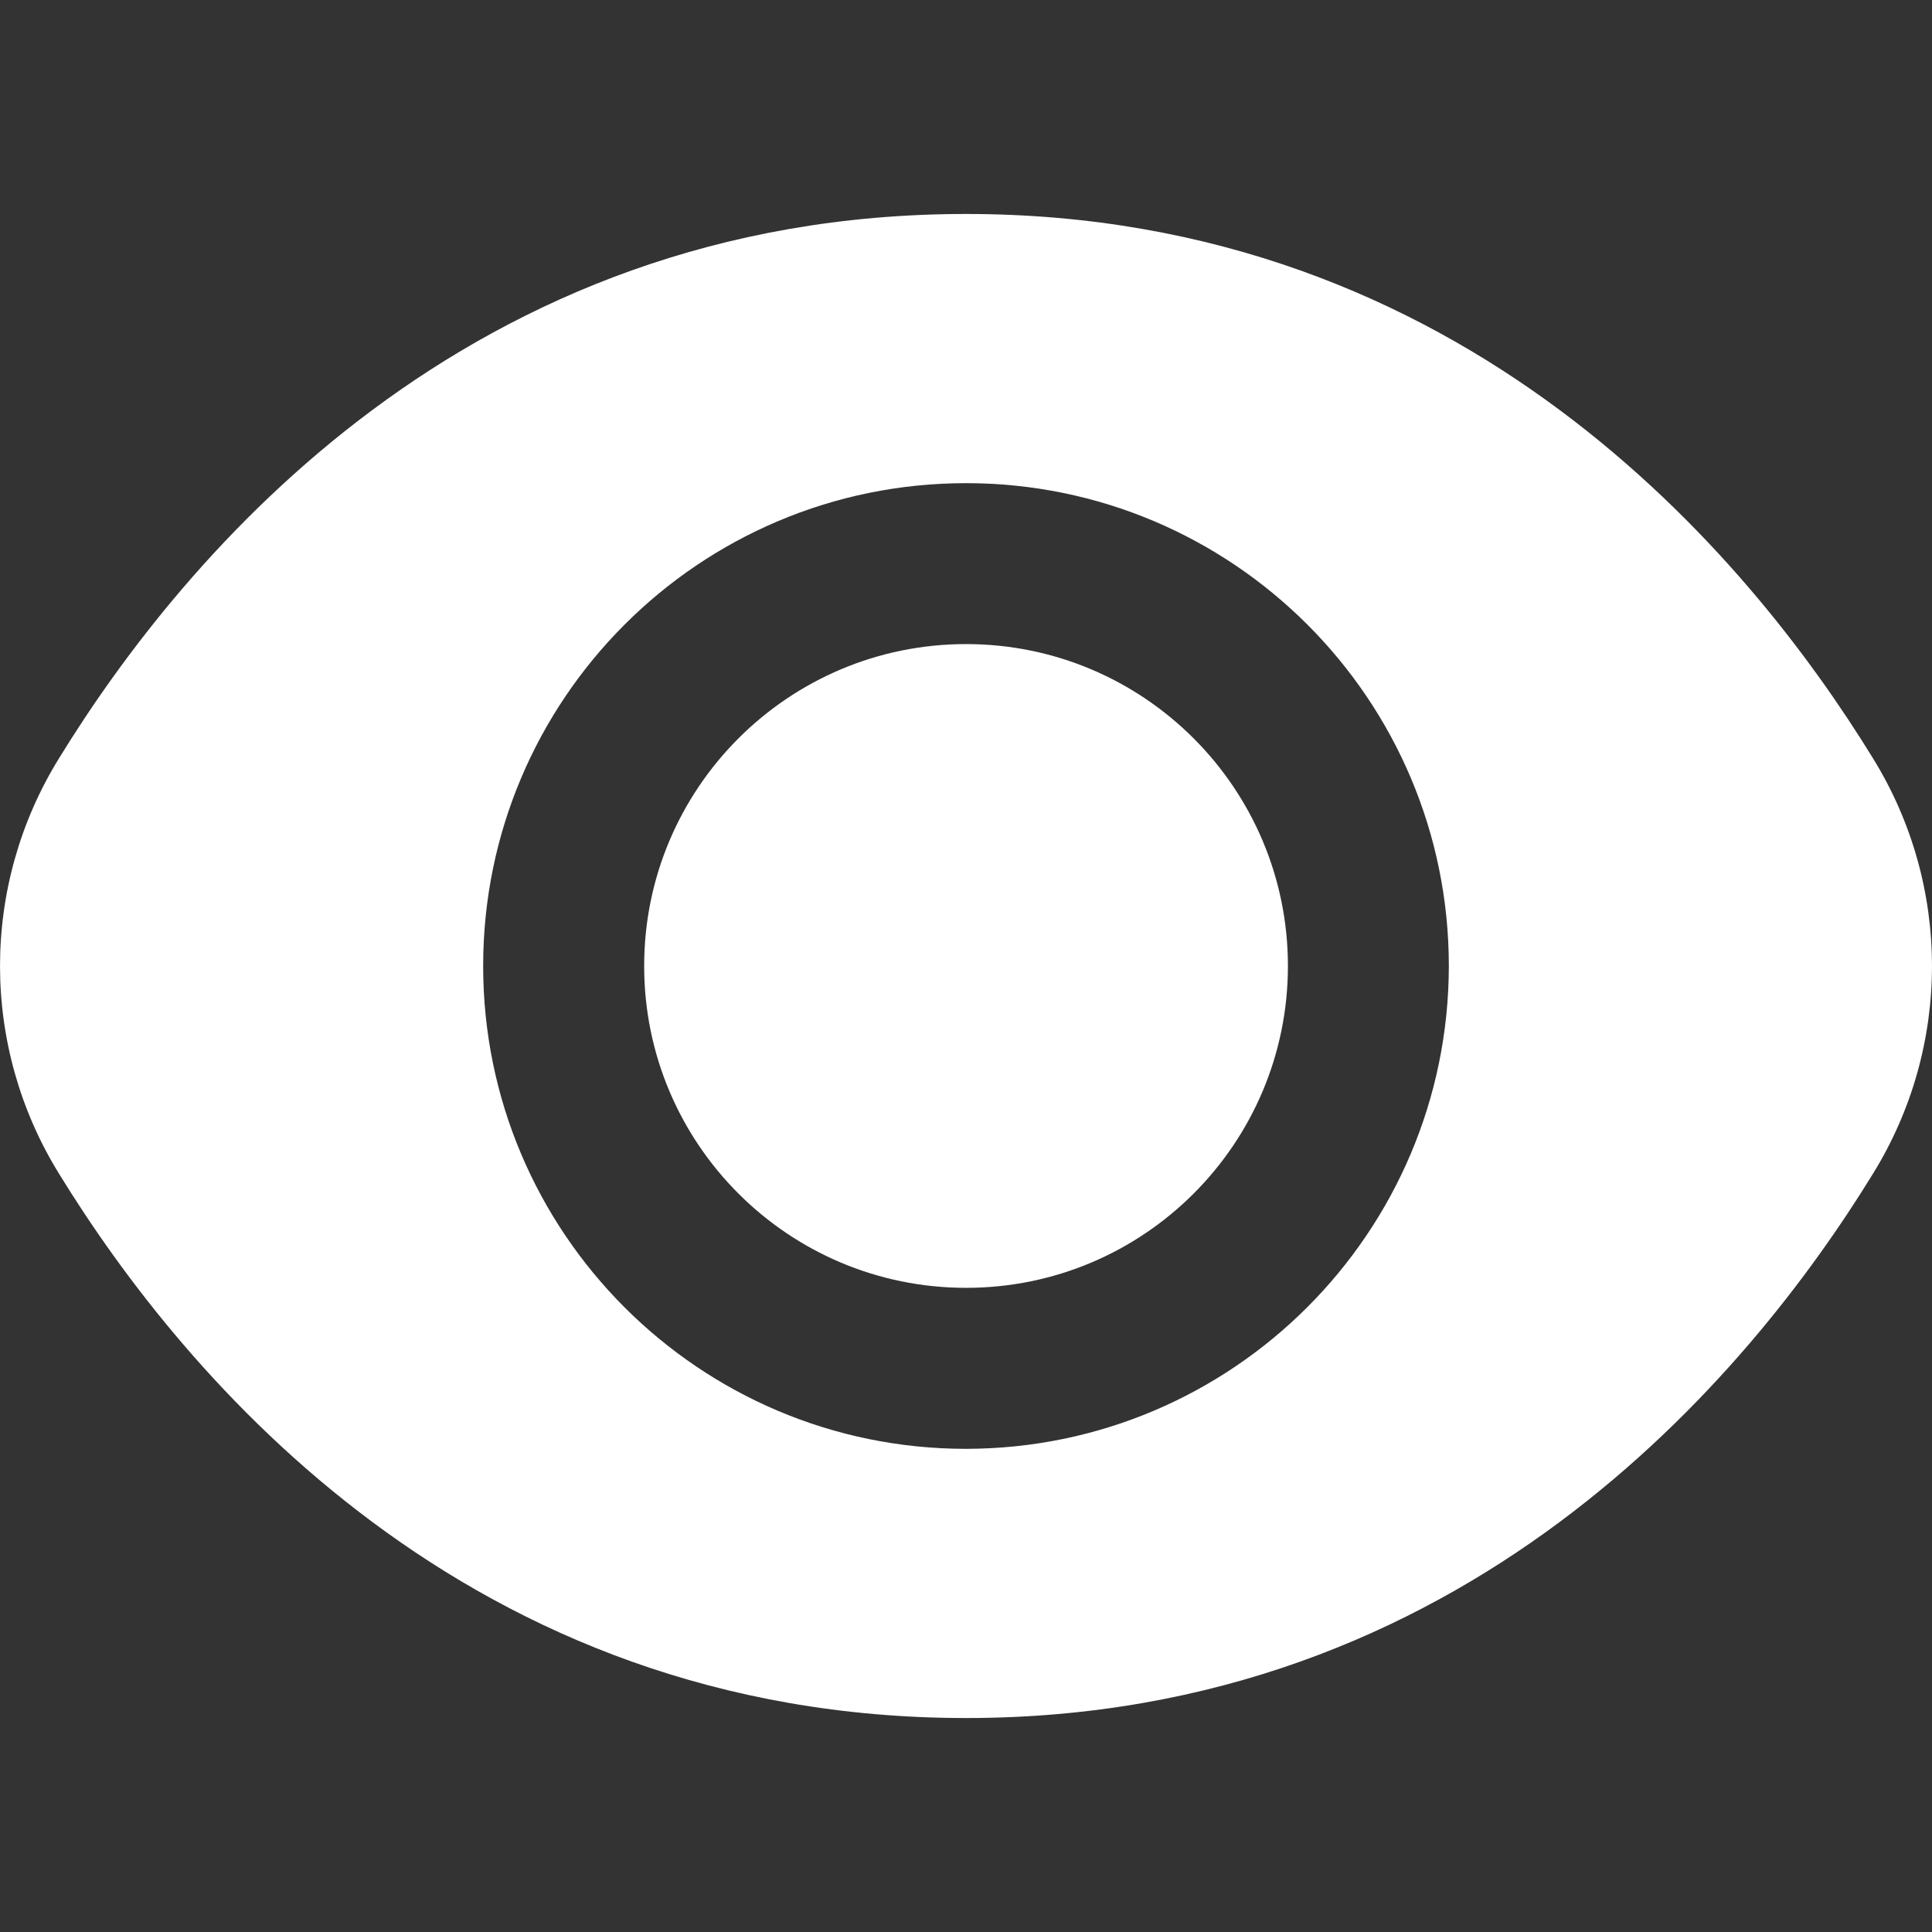 <?xml version="1.0" encoding="UTF-8"?> <svg xmlns="http://www.w3.org/2000/svg" width="24" height="24" viewBox="0 0 24 24" fill="none"><rect x="0" y="0" width="24" height="24" fill="#333333" stroke="none"/><path d="M12.001 15.998C14.209 15.998 15.999 14.208 15.999 12C15.999 9.792 14.209 8.001 12.001 8.001C9.792 8.001 8.002 9.792 8.002 12C8.002 14.208 9.792 15.998 12.001 15.998Z" fill="white"></path><path d="M23.267 9.42C21.716 6.895 18.19 2.658 12 2.658C5.81 2.658 2.284 6.895 0.733 9.42C-0.244 11.001 -0.244 12.999 0.733 14.58C2.284 17.105 5.81 21.342 12 21.342C18.19 21.342 21.716 17.105 23.267 14.58C24.244 12.999 24.244 11.001 23.267 9.42ZM12 17.998C8.688 17.998 6.002 15.312 6.002 12C6.002 8.688 8.688 6.002 12 6.002C15.312 6.002 17.998 8.688 17.998 12C17.994 15.311 15.311 17.994 12 17.998Z" fill="white"></path></svg> 